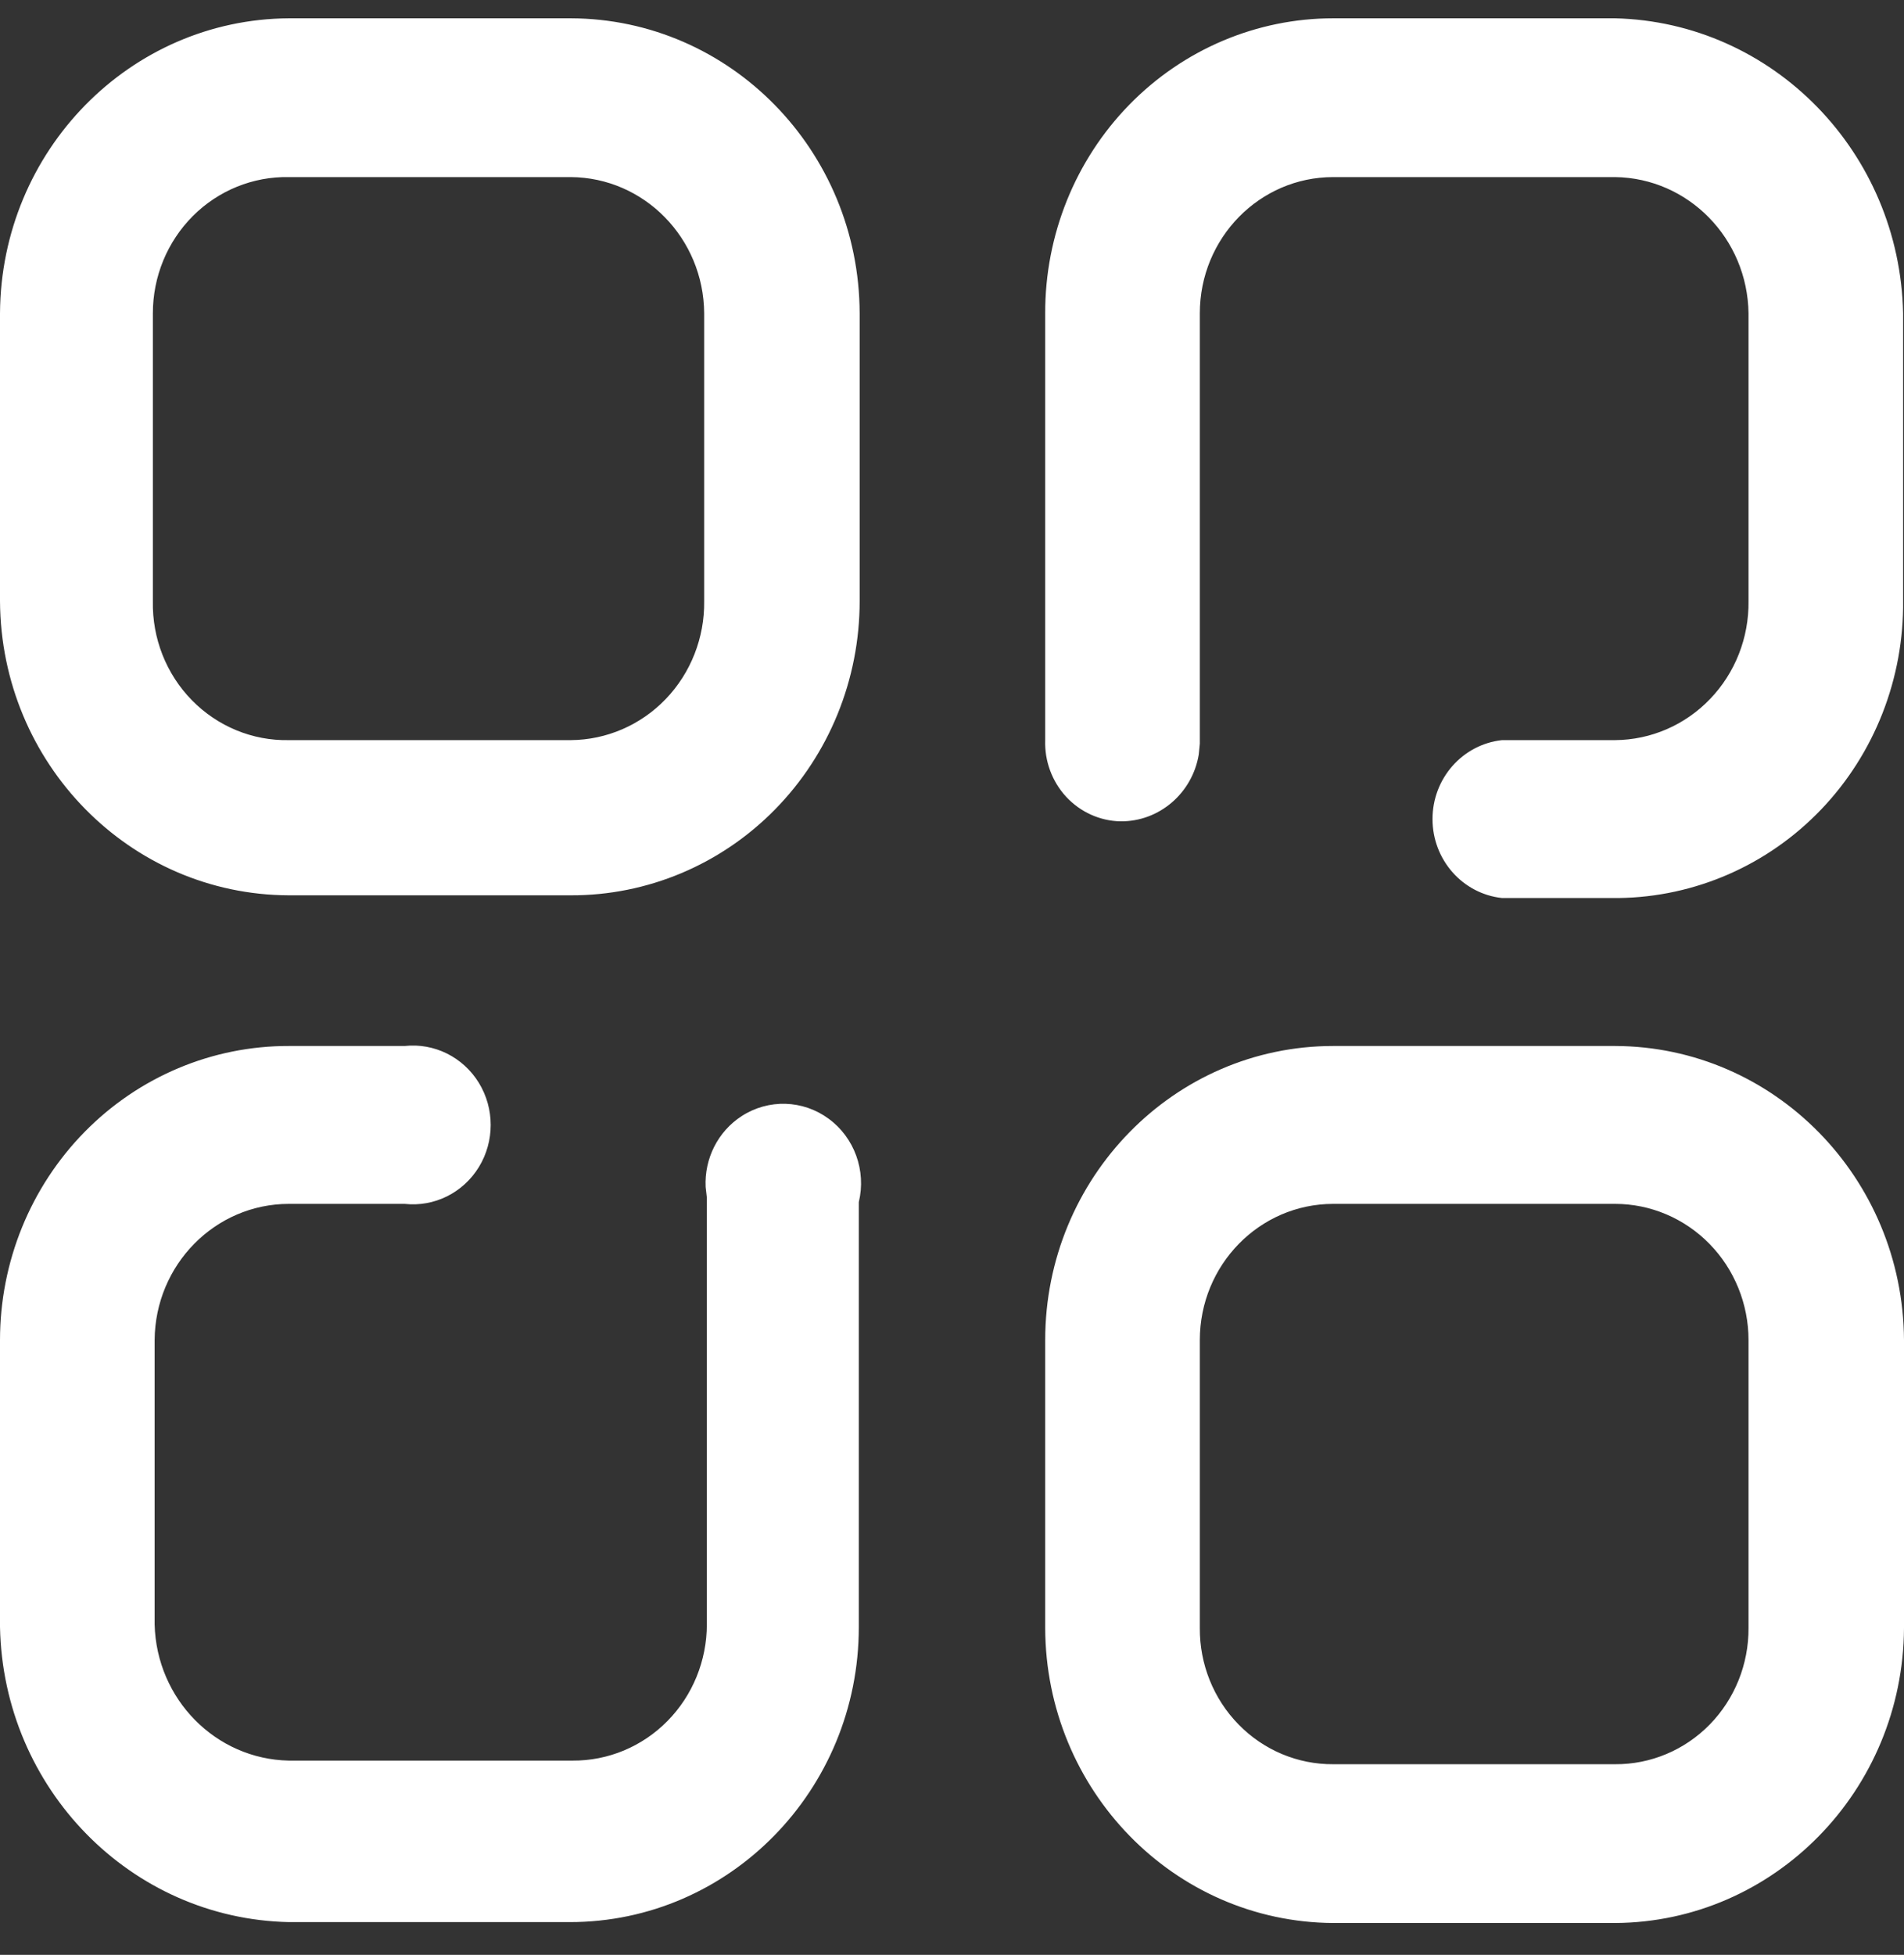 <svg width="38" height="39" viewBox="0 0 38 39" fill="none" xmlns="http://www.w3.org/2000/svg">
<rect x="0" y="0" width="38" height="39" fill="#333333" stroke="none"/>
<path d="M32.234 20.868C35.408 20.878 37.981 23.497 38 26.737V32.479C37.981 35.722 35.41 38.346 32.234 38.365H26.609C23.435 38.346 20.87 35.719 20.86 32.479V26.737C20.86 23.496 23.434 20.868 26.609 20.868H32.234ZM8.076 20.868C8.667 20.804 9.242 21.089 9.557 21.603C9.872 22.117 9.872 22.77 9.557 23.284C9.242 23.798 8.667 24.083 8.076 24.018H5.766C4.293 24.018 3.096 25.233 3.086 26.737V32.407C3.123 33.899 4.304 35.097 5.766 35.125H11.426C12.136 35.13 12.818 34.846 13.321 34.335C13.824 33.825 14.107 33.131 14.107 32.407V23.892L14.083 23.681C14.056 23.117 14.326 22.575 14.802 22.267C15.337 21.921 16.024 21.941 16.538 22.319C17.053 22.696 17.291 23.355 17.14 23.983V32.461C17.14 35.712 14.558 38.347 11.373 38.347H5.766C2.609 38.28 0.065 35.684 0 32.461V26.737C0 25.177 0.608 23.682 1.69 22.581C2.772 21.48 4.238 20.864 5.766 20.868H8.076ZM32.234 24.018H26.609C25.138 24.018 23.946 25.235 23.946 26.737V32.479C23.941 33.201 24.22 33.895 24.721 34.406C25.221 34.917 25.901 35.202 26.609 35.197H32.234C32.941 35.202 33.621 34.917 34.122 34.406C34.622 33.895 34.901 33.201 34.897 32.479V26.737C34.897 26.016 34.616 25.324 34.117 24.815C33.617 24.305 32.94 24.018 32.234 24.018ZM32.234 0.365C35.384 0.442 37.917 3.036 37.982 6.252V11.976C38.001 13.532 37.413 15.033 36.349 16.147C35.284 17.261 33.829 17.897 32.304 17.916H29.977C29.188 17.83 28.59 17.151 28.59 16.341C28.59 15.531 29.188 14.852 29.977 14.766H32.234C32.948 14.761 33.63 14.466 34.13 13.945C34.63 13.425 34.906 12.723 34.897 11.994V6.252C34.877 4.758 33.697 3.553 32.234 3.533H26.609C25.138 3.533 23.946 4.75 23.946 6.252V14.838L23.925 15.052C23.799 15.818 23.141 16.395 22.359 16.386C21.949 16.377 21.56 16.2 21.278 15.896C20.997 15.591 20.846 15.184 20.86 14.766V6.252C20.856 4.692 21.459 3.195 22.538 2.09C23.616 0.986 25.081 0.365 26.609 0.365H32.234ZM11.391 0.365C14.572 0.375 17.148 3.005 17.157 6.252V11.994C17.157 13.553 16.549 15.049 15.467 16.15C14.386 17.251 12.919 17.867 11.391 17.862H5.766C2.592 17.852 0.019 15.234 9.69838e-08 11.994V6.252C0.019 3.009 2.59 0.385 5.766 0.365H11.391ZM11.391 3.533H5.766C5.051 3.519 4.36 3.799 3.849 4.31C3.338 4.822 3.05 5.521 3.051 6.252V11.994C3.036 12.733 3.317 13.447 3.83 13.97C4.342 14.493 5.042 14.781 5.766 14.766H11.391C12.105 14.761 12.788 14.466 13.288 13.945C13.787 13.425 14.063 12.723 14.054 11.994V6.252C14.044 4.754 12.858 3.543 11.391 3.533Z" fill="white"/>
</svg>
